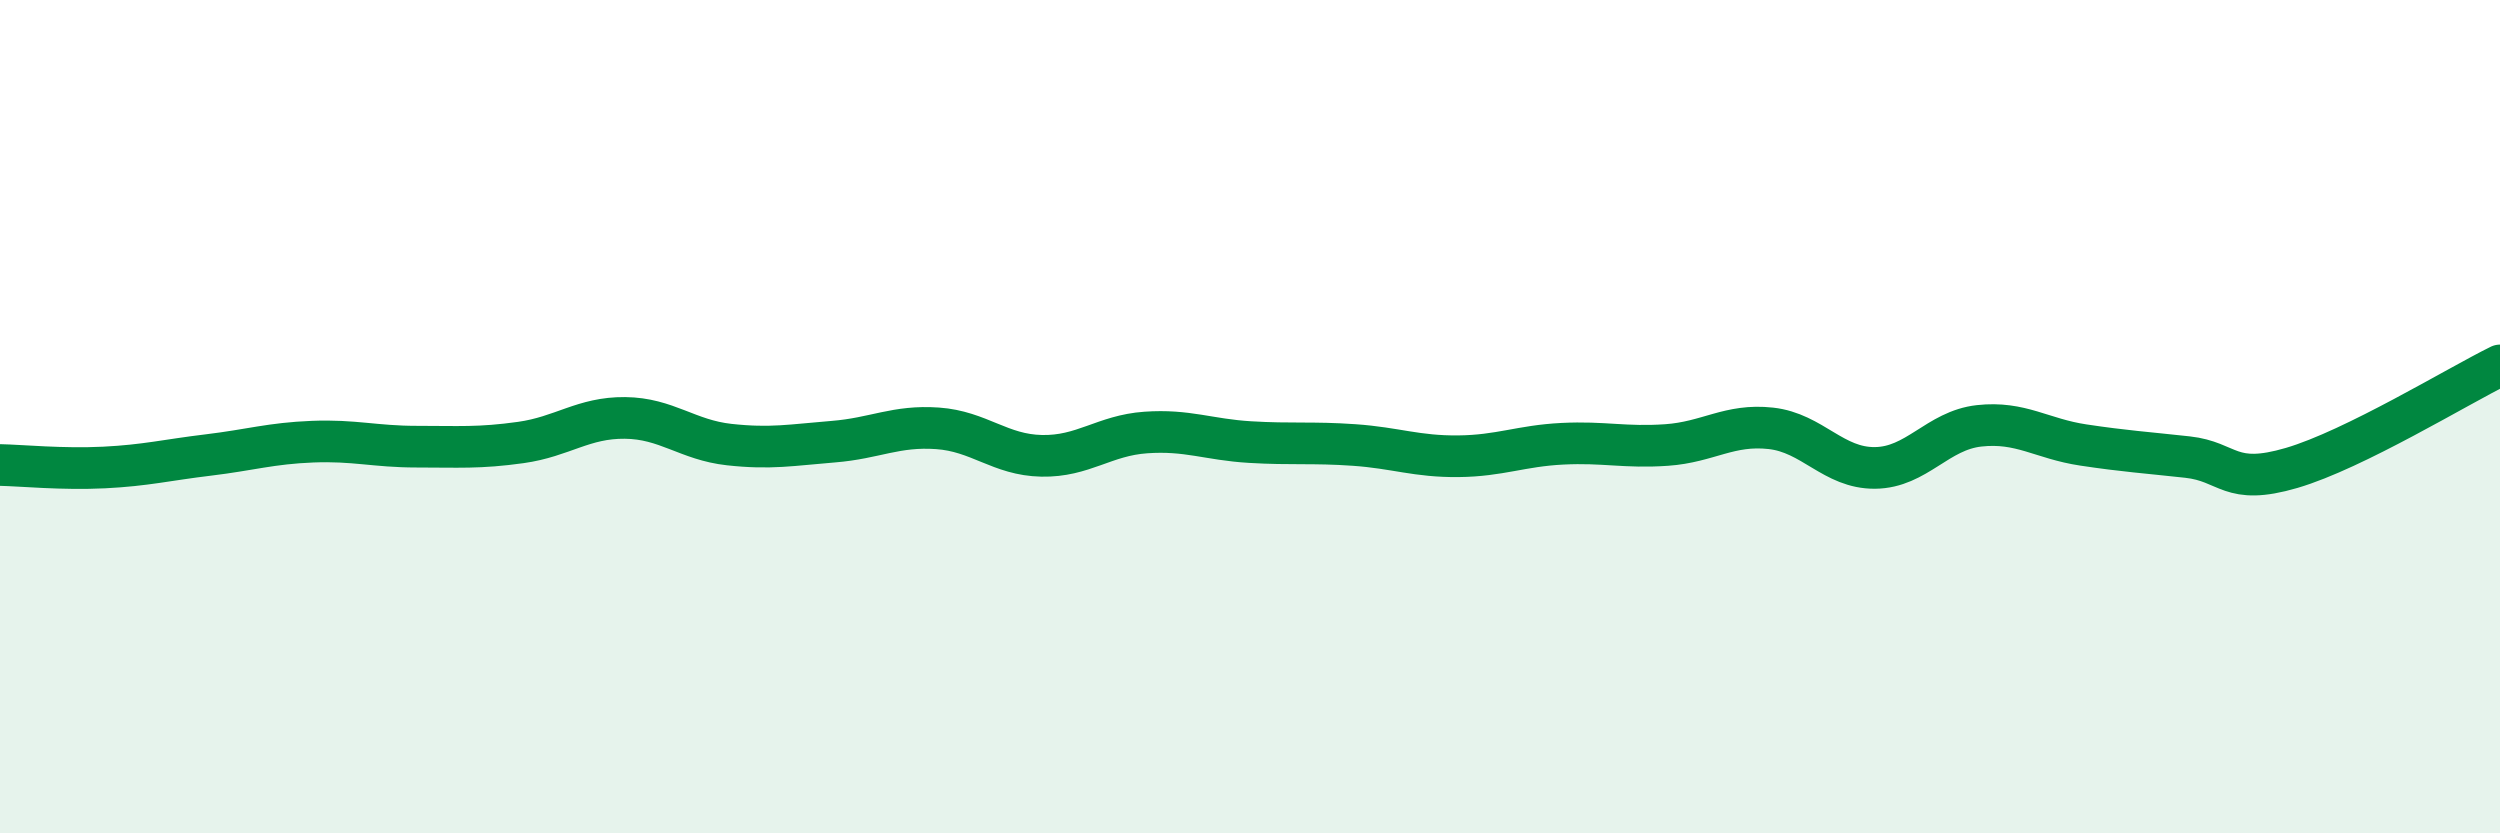 
    <svg width="60" height="20" viewBox="0 0 60 20" xmlns="http://www.w3.org/2000/svg">
      <path
        d="M 0,11.16 C 0.5,11.17 1.5,11.27 2.5,11.22 C 3.5,11.17 4,11.04 5,10.92 C 6,10.8 6.5,10.64 7.5,10.6 C 8.5,10.56 9,10.72 10,10.72 C 11,10.72 11.5,10.76 12.5,10.62 C 13.5,10.48 14,10.02 15,10.03 C 16,10.04 16.5,10.56 17.5,10.67 C 18.5,10.78 19,10.68 20,10.6 C 21,10.52 21.5,10.21 22.5,10.28 C 23.5,10.35 24,10.92 25,10.94 C 26,10.96 26.5,10.45 27.5,10.38 C 28.5,10.31 29,10.55 30,10.61 C 31,10.67 31.5,10.61 32.5,10.68 C 33.5,10.75 34,10.96 35,10.95 C 36,10.94 36.5,10.7 37.5,10.65 C 38.5,10.6 39,10.75 40,10.68 C 41,10.61 41.5,10.17 42.5,10.28 C 43.5,10.39 44,11.24 45,11.23 C 46,11.22 46.5,10.33 47.5,10.22 C 48.5,10.11 49,10.53 50,10.68 C 51,10.83 51.5,10.86 52.5,10.97 C 53.5,11.08 53.5,11.67 55,11.23 C 56.5,10.79 59,9.26 60,8.77L60 20L0 20Z"
        fill="#008740"
        opacity="0.1"
        stroke-linecap="round"
        stroke-linejoin="round"
      />
      <path
        d="M 0,11.16 C 0.5,11.17 1.5,11.27 2.5,11.22 C 3.5,11.17 4,11.04 5,10.92 C 6,10.8 6.5,10.64 7.5,10.6 C 8.5,10.56 9,10.72 10,10.72 C 11,10.72 11.5,10.76 12.5,10.62 C 13.5,10.48 14,10.02 15,10.03 C 16,10.04 16.5,10.56 17.5,10.67 C 18.5,10.78 19,10.68 20,10.6 C 21,10.52 21.5,10.21 22.5,10.28 C 23.5,10.35 24,10.92 25,10.94 C 26,10.96 26.5,10.45 27.5,10.38 C 28.5,10.31 29,10.55 30,10.61 C 31,10.67 31.5,10.61 32.5,10.68 C 33.5,10.75 34,10.96 35,10.95 C 36,10.94 36.5,10.7 37.5,10.65 C 38.5,10.6 39,10.75 40,10.68 C 41,10.61 41.5,10.17 42.5,10.28 C 43.5,10.39 44,11.24 45,11.23 C 46,11.22 46.5,10.33 47.5,10.22 C 48.5,10.11 49,10.53 50,10.68 C 51,10.83 51.5,10.86 52.5,10.97 C 53.5,11.08 53.5,11.67 55,11.23 C 56.5,10.79 59,9.26 60,8.77"
        stroke="#008740"
        stroke-width="1"
        fill="none"
        stroke-linecap="round"
        stroke-linejoin="round"
      />
    </svg>
  